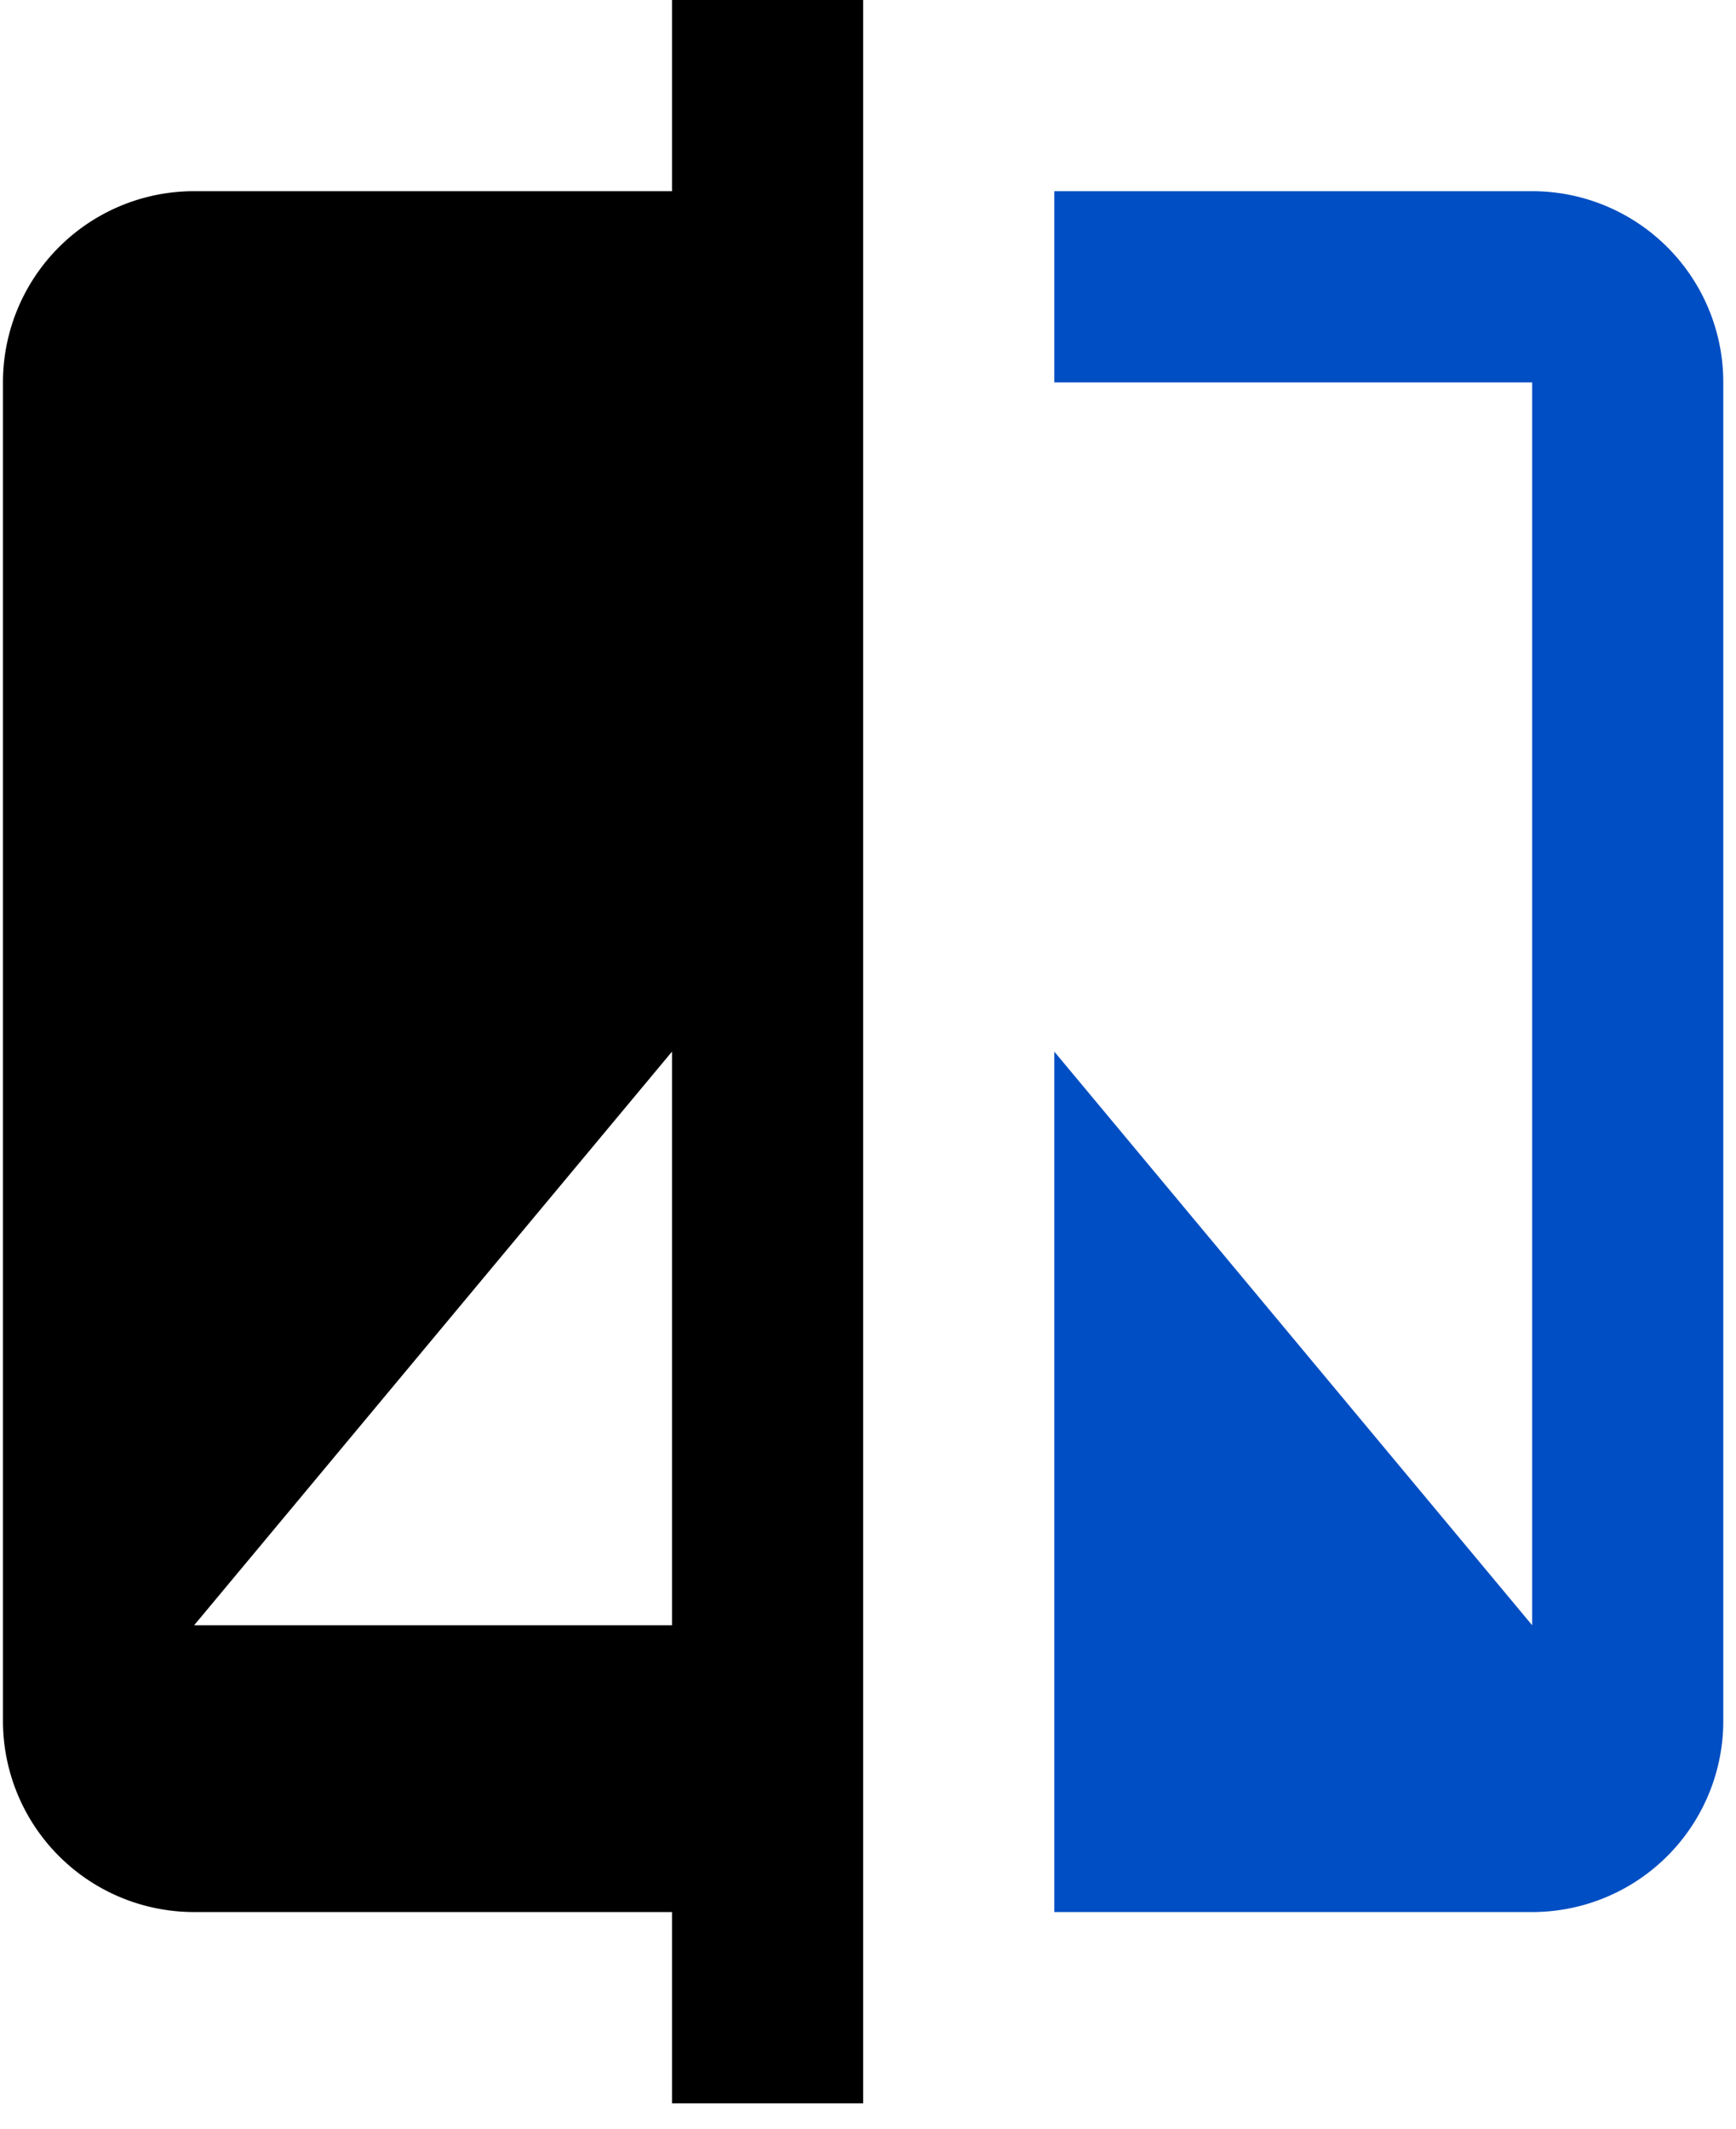 <svg xmlns="http://www.w3.org/2000/svg" width="31" height="38" viewBox="0 0 31 38">
    <g fill="none" fill-rule="nonzero">
        <path fill="#000" d="M12 3.413H3.467A3.412 3.412 0 0 0 .053 6.827V30.72a3.412 3.412 0 0 0 3.414 3.413H12v3.414h3.413V0H12v3.413zm0 25.6H3.467L12 18.773v10.24z"/>
        <path fill="#004EC3" d="M27.36 3.413h-8.533v3.414h8.533v22.186l-8.533-10.24v15.36h8.533a3.412 3.412 0 0 0 3.413-3.413V6.827a3.412 3.412 0 0 0-3.413-3.414z"/>
    </g>
</svg>
